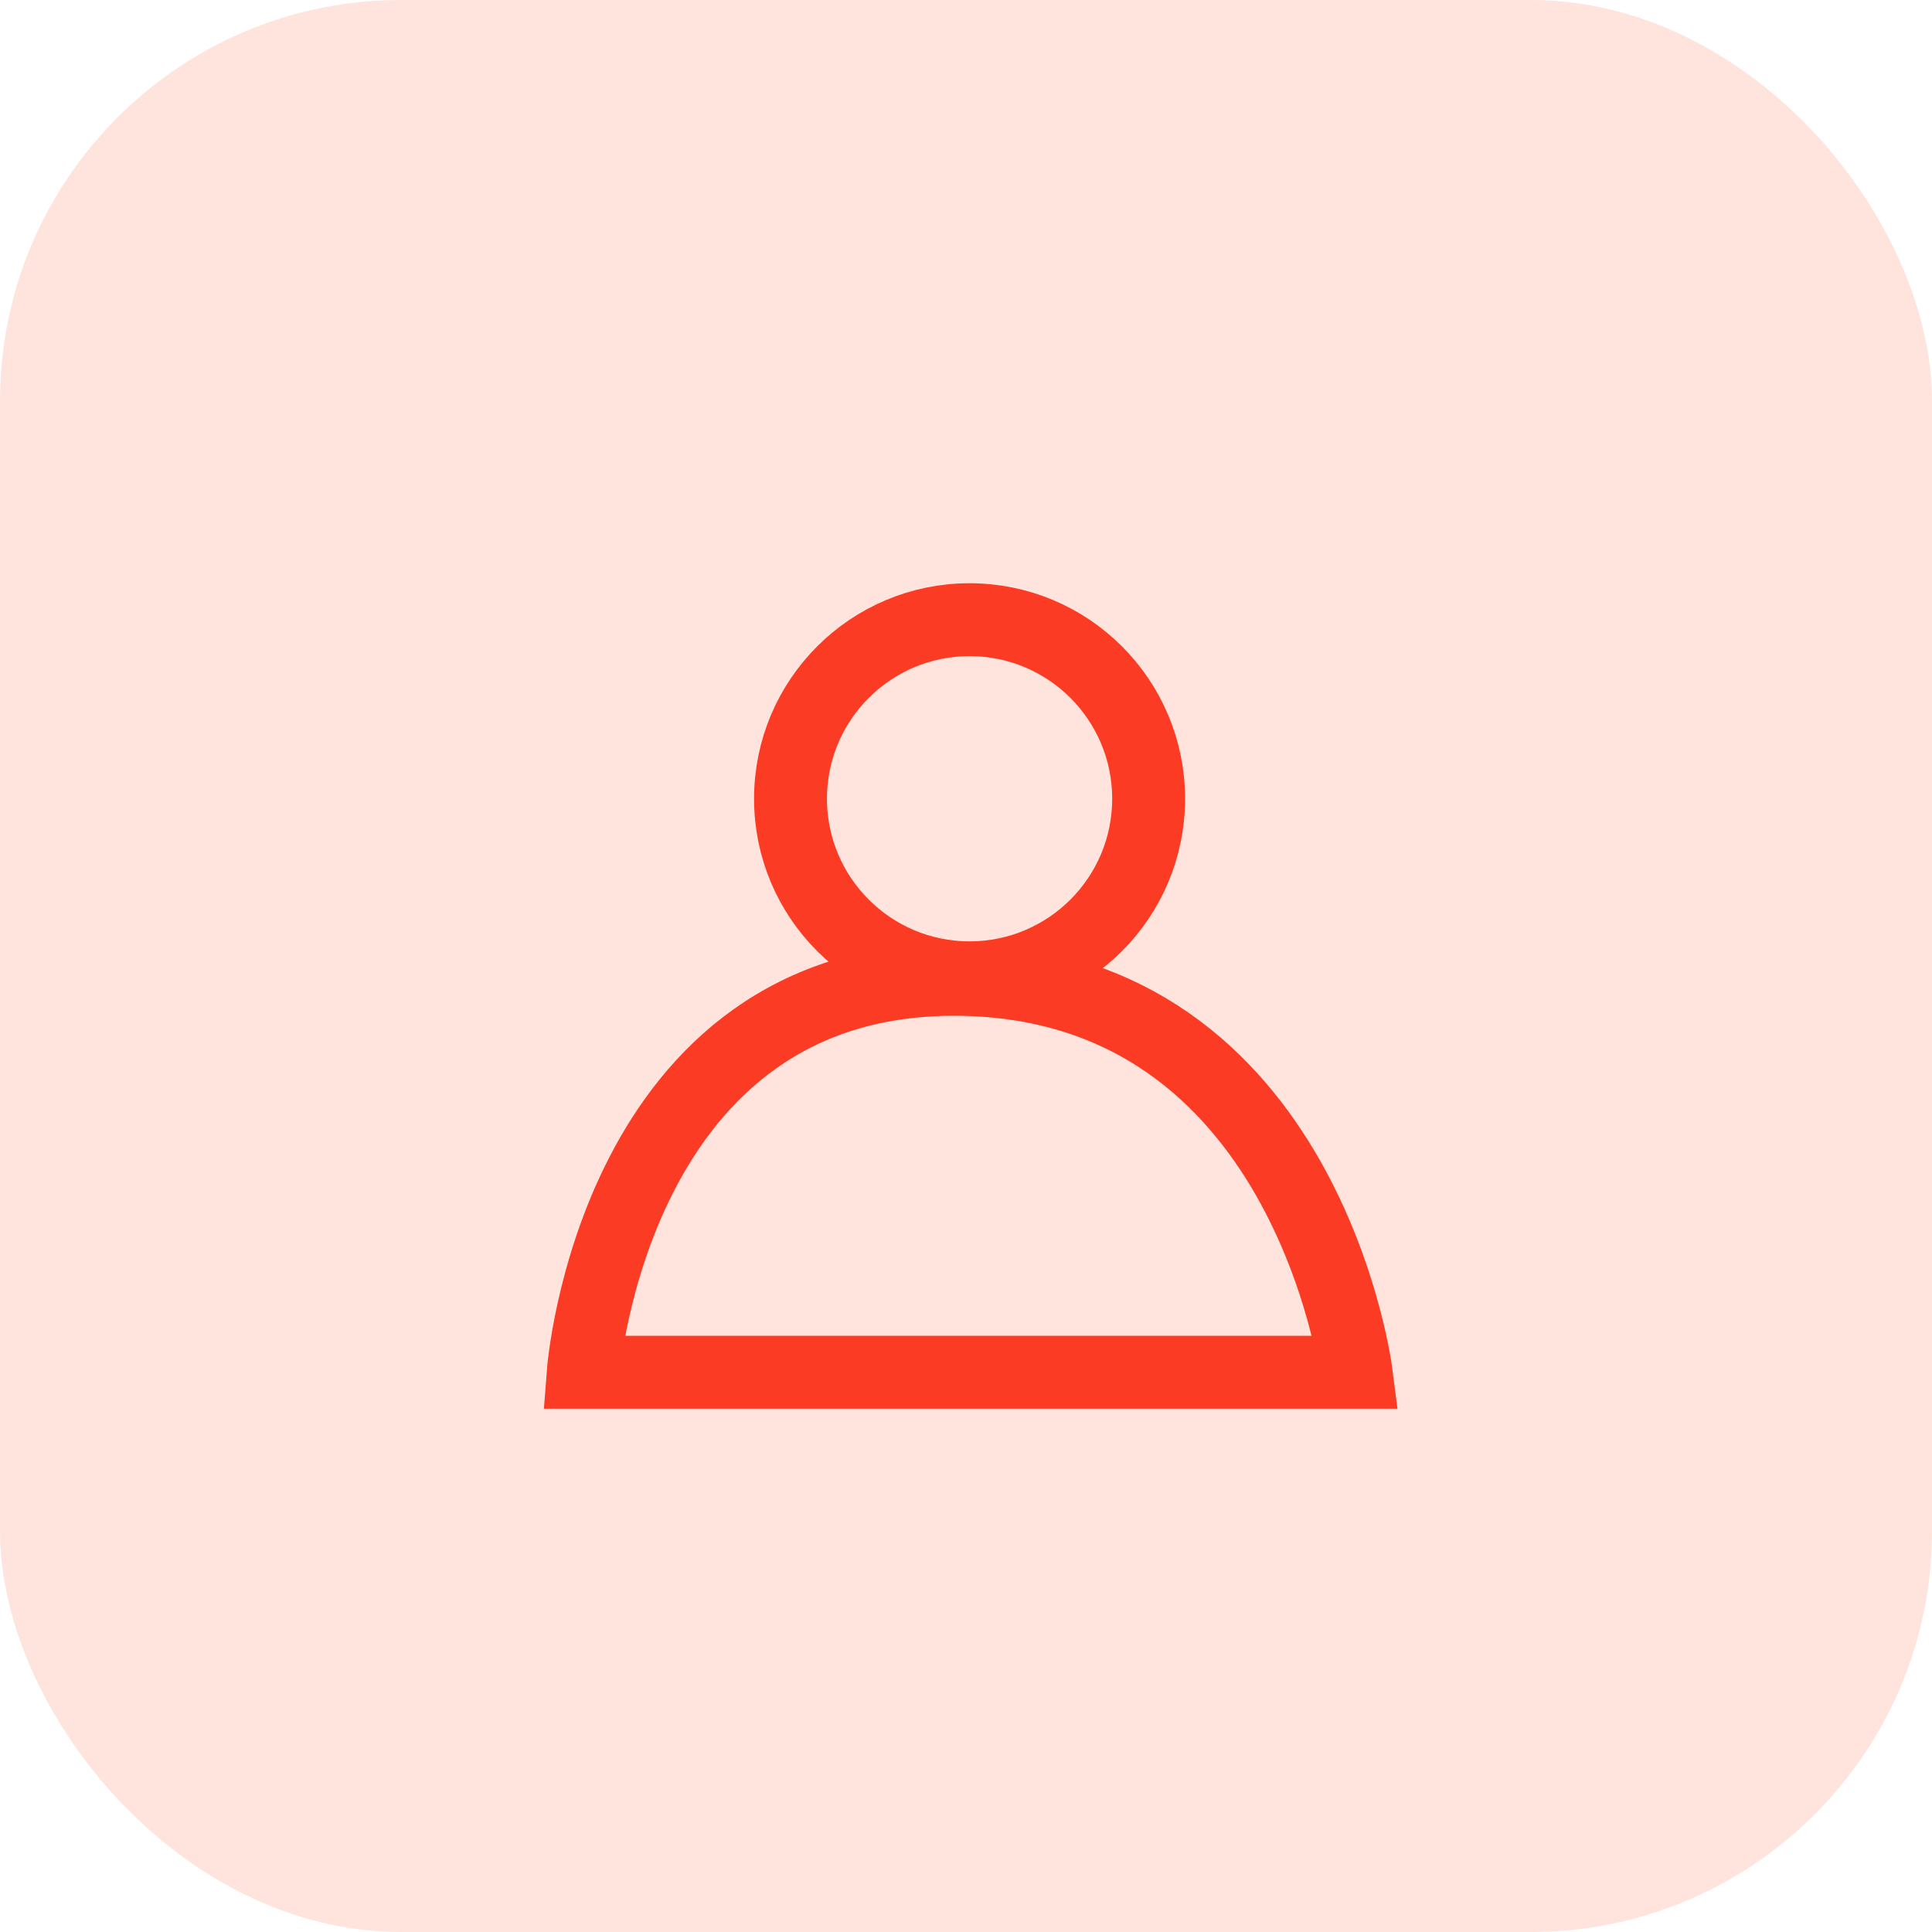 <svg xmlns="http://www.w3.org/2000/svg" width="53" height="53" viewBox="0 0 53 53">
  <g id="Group_6425" data-name="Group 6425" transform="translate(-106 -3422)">
    <rect id="Rectangle_609" data-name="Rectangle 609" width="53" height="53" rx="11" transform="translate(106 3422)" fill="#fd4d22" opacity="0.15"/>
    <g id="Group_277" data-name="Group 277" transform="translate(121.715 3438)">
      <g id="Ellipse_8" data-name="Ellipse 8" transform="translate(4.971)" fill="none" stroke="#fc3b24" stroke-width="2">
        <circle cx="5.912" cy="5.912" r="5.912" stroke="none"/>
        <circle cx="5.912" cy="5.912" r="4.912" fill="none"/>
      </g>
      <path id="Path_20" data-name="Path 20" d="M1861.766,251.116h21.2s-1.37-10.653-10.87-10.778S1861.766,251.116,1861.766,251.116Z" transform="translate(-1861.481 -229.471)" fill="none" stroke="#fc3b24" stroke-width="2"/>
    </g>
  </g>
</svg>
